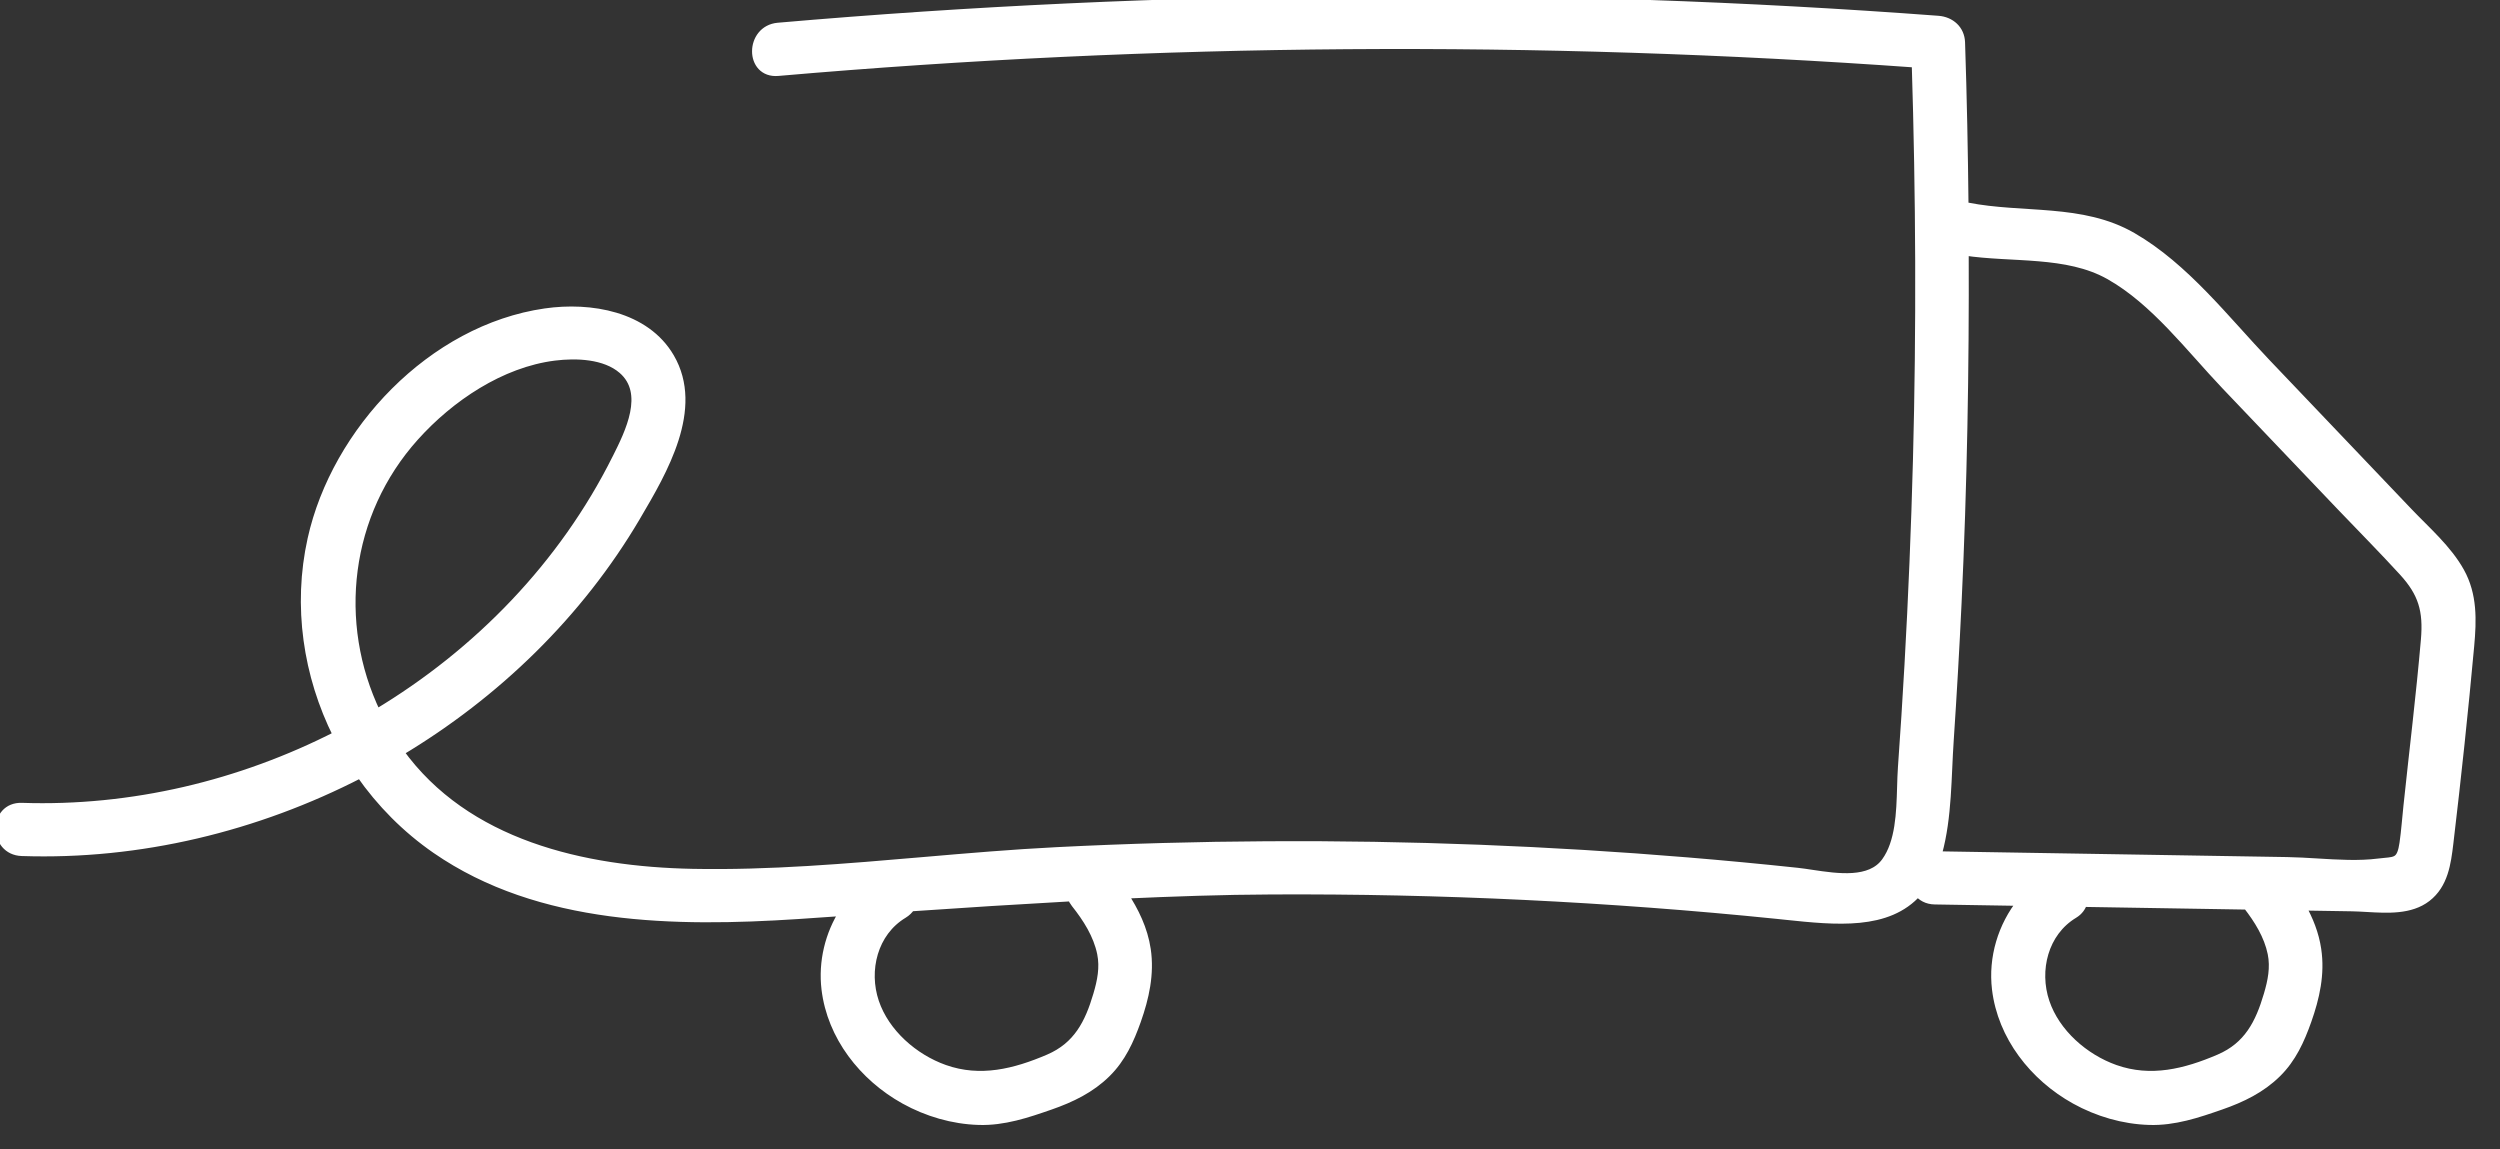 <svg width="87" height="40" viewBox="0 0 87 40" fill="none" xmlns="http://www.w3.org/2000/svg">
<rect x="0" y="0" width="87" height="40" fill="#333333" stroke="none"/>
<path fill-rule="evenodd" clip-rule="evenodd" d="M83.816 17.824C84.434 18.472 85.174 19.11 85.612 19.899C86.061 20.706 86.033 21.579 85.953 22.468C85.744 24.76 85.499 27.059 85.227 29.345C85.144 30.041 85.047 30.776 84.452 31.236C83.883 31.675 83.091 31.629 82.37 31.587C82.195 31.577 82.024 31.567 81.862 31.564C81.269 31.555 80.679 31.545 80.087 31.535C80.349 32.003 80.55 32.499 80.63 33.044C80.757 33.894 80.573 34.717 80.289 35.518C80.049 36.195 79.761 36.831 79.241 37.344C78.69 37.889 78.011 38.217 77.283 38.47C76.475 38.751 75.665 39.026 74.796 38.998C73.892 38.971 72.999 38.708 72.213 38.272C70.772 37.471 69.667 36.06 69.471 34.422C69.34 33.329 69.676 32.223 70.356 31.375C69.348 31.359 68.339 31.342 67.331 31.325C67.061 31.321 66.867 31.204 66.741 31.04C65.691 32.23 63.899 32.043 62.142 31.859C62.038 31.848 61.933 31.837 61.828 31.826C55.993 31.232 50.125 30.948 44.26 30.977C42.535 30.984 40.816 31.046 39.099 31.123C39.484 31.71 39.791 32.335 39.897 33.044C40.023 33.894 39.839 34.717 39.556 35.518C39.315 36.195 39.028 36.831 38.507 37.344C37.957 37.889 37.276 38.217 36.549 38.47C35.742 38.751 34.931 39.026 34.062 38.998C33.159 38.971 32.265 38.708 31.479 38.272C30.038 37.471 28.934 36.06 28.738 34.422C28.625 33.476 28.858 32.515 29.366 31.723C28.827 31.761 28.291 31.799 27.752 31.834C23.516 32.108 18.788 32.059 15.171 29.557C14.13 28.837 13.245 27.939 12.539 26.926C8.928 28.787 4.857 29.779 0.76 29.64C-0.252 29.606 -0.254 28.055 0.76 28.089C4.586 28.218 8.377 27.307 11.741 25.587C10.697 23.501 10.336 21.089 10.853 18.762C11.685 15.014 15.027 11.451 18.978 10.882C20.542 10.657 22.464 10.976 23.318 12.441C24.354 14.218 23.076 16.389 22.156 17.951L22.132 17.993C20.142 21.368 17.261 24.159 13.899 26.168C16.213 29.383 20.303 30.313 24.111 30.386C26.782 30.437 29.454 30.206 32.123 29.976C33.68 29.842 35.236 29.708 36.791 29.63C41.685 29.384 46.593 29.357 51.49 29.547C53.899 29.641 56.306 29.787 58.708 29.986C59.989 30.092 61.27 30.213 62.548 30.349C62.7 30.365 62.869 30.391 63.049 30.418C63.943 30.552 65.09 30.724 65.621 29.992C66.113 29.314 66.143 28.285 66.169 27.39C66.176 27.149 66.183 26.917 66.198 26.705C66.283 25.517 66.359 24.329 66.426 23.139C66.56 20.762 66.658 18.382 66.721 16.001C66.842 11.401 66.821 6.8 66.678 2.201C53.491 1.254 40.247 1.347 27.076 2.493C26.065 2.581 26.075 1.03 27.076 0.941C40.503 -0.227 54.006 -0.308 67.446 0.699C67.885 0.732 68.219 1.032 68.234 1.476C68.298 3.382 68.335 5.29 68.355 7.198C68.37 7.199 68.384 7.197 68.399 7.196C68.42 7.195 68.441 7.193 68.465 7.198C70.385 7.579 72.447 7.227 74.201 8.238C76.036 9.296 77.437 11.129 78.871 12.634C80.52 14.365 82.167 16.094 83.816 17.824ZM83.789 28.056C83.992 26.128 84.23 24.2 84.397 22.268C84.486 21.248 84.306 20.634 83.63 19.895C82.925 19.124 82.187 18.38 81.465 17.624C80.126 16.219 78.787 14.813 77.447 13.408C76.217 12.117 74.988 10.468 73.406 9.579C71.929 8.748 70.026 8.995 68.361 8.742C68.378 12.829 68.305 16.915 68.112 20.998C68.037 22.585 67.946 24.169 67.84 25.754C67.752 27.039 67.781 28.428 67.437 29.682C67.429 29.715 67.416 29.743 67.406 29.775C71.468 29.842 75.53 29.908 79.591 29.976C79.928 29.981 80.278 30.003 80.633 30.024C81.354 30.068 82.093 30.113 82.77 30.027C82.85 30.017 82.922 30.01 82.989 30.004C83.397 29.966 83.565 29.95 83.652 29.345C83.714 28.919 83.742 28.485 83.789 28.056ZM14.435 15.193C15.656 13.833 17.428 12.634 19.294 12.4C20.052 12.306 21.054 12.337 21.662 12.864C22.595 13.674 21.9 15.062 21.458 15.945L21.454 15.951C19.603 19.661 16.643 22.712 13.105 24.833C11.586 21.676 12.028 17.868 14.435 15.193ZM38.33 33.176C38.198 32.53 37.828 31.95 37.42 31.437C37.366 31.369 37.325 31.292 37.289 31.215C35.423 31.319 33.559 31.436 31.694 31.565C31.633 31.657 31.551 31.741 31.437 31.81C30.389 32.441 30.067 33.768 30.44 34.875C30.803 35.952 31.799 36.826 32.868 37.204C34.114 37.645 35.317 37.344 36.498 36.838C37.501 36.407 37.901 35.613 38.193 34.623C38.334 34.148 38.431 33.671 38.33 33.176ZM79.064 33.176C79.165 33.671 79.068 34.148 78.927 34.623C78.635 35.613 78.235 36.407 77.231 36.838C76.051 37.344 74.847 37.645 73.601 37.204C72.534 36.826 71.536 35.952 71.174 34.875C70.801 33.768 71.123 32.441 72.171 31.81C72.347 31.704 72.439 31.561 72.491 31.41C74.395 31.441 76.299 31.473 78.204 31.504C78.591 32.001 78.937 32.557 79.064 33.176Z" fill="white" stroke="white" stroke-width="0.3"/>
</svg>
